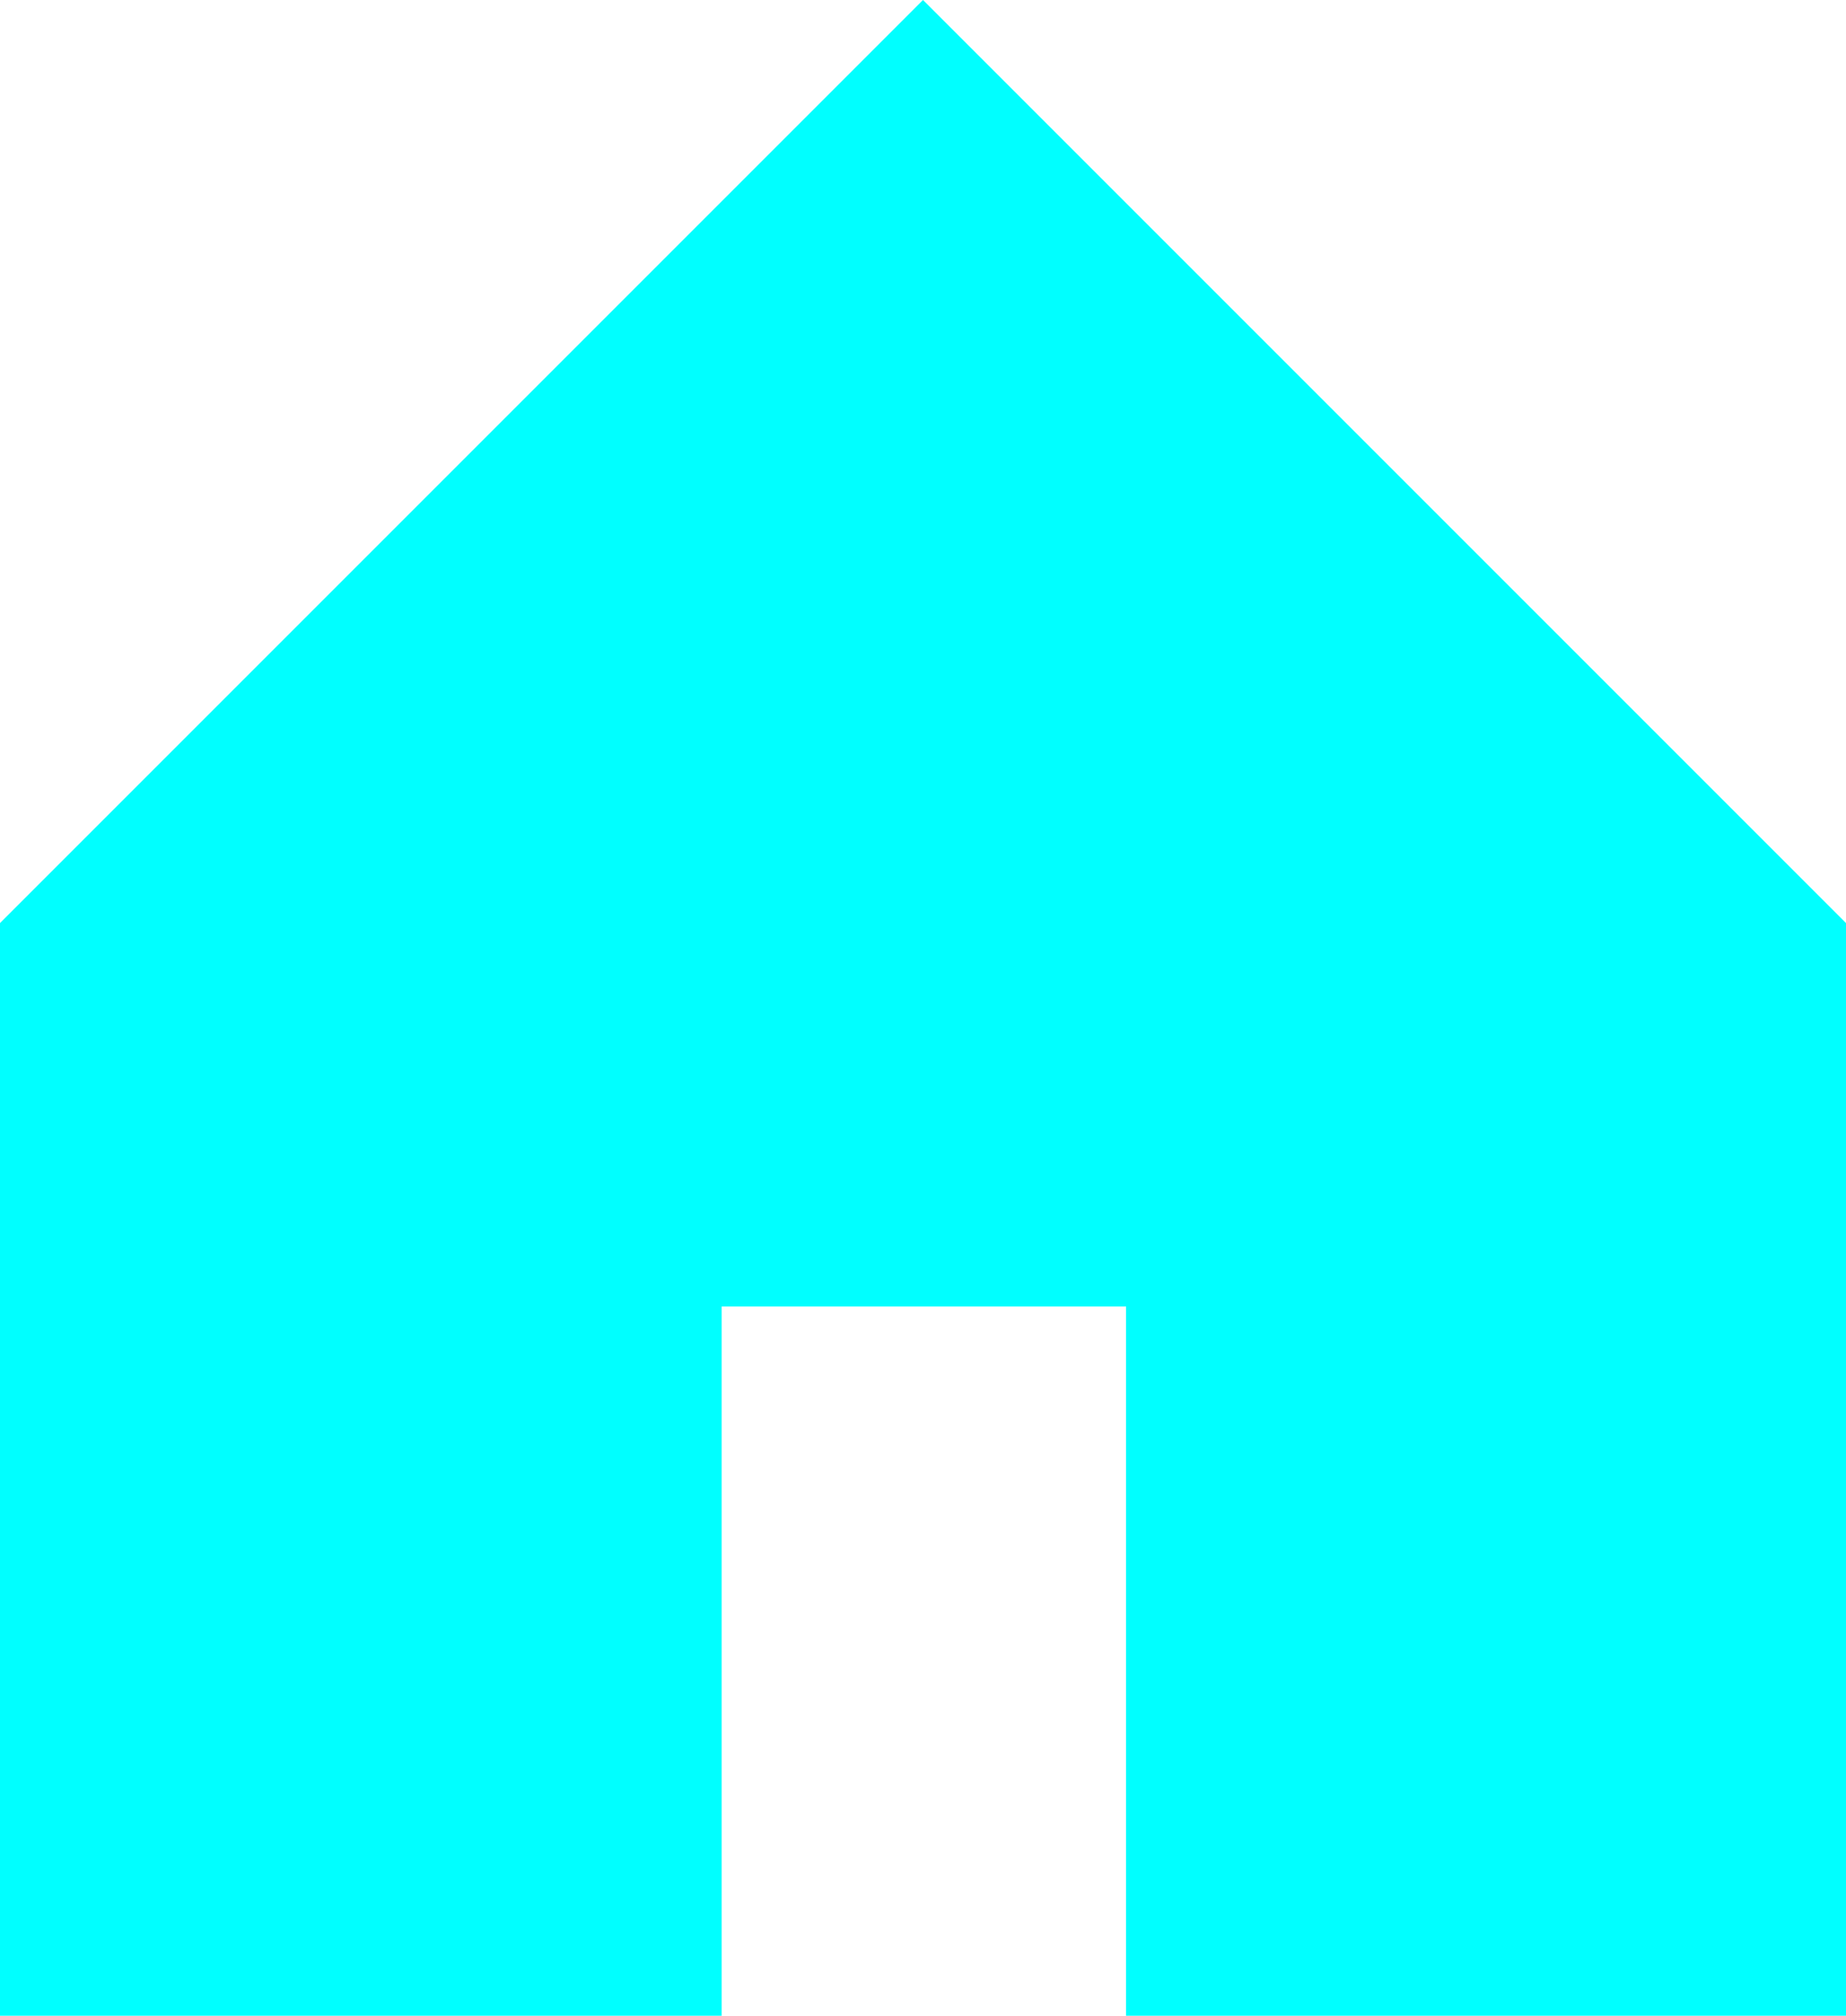 <?xml version="1.0" encoding="UTF-8"?>
<svg id="Layer_1" data-name="Layer 1" xmlns="http://www.w3.org/2000/svg" viewBox="0 0 43 46.95">
  <defs>
    <style>
      .cls-1 {
        fill: #0ff;
      }
    </style>
  </defs>
  <polygon class="cls-1" points="26.73 46.45 26.73 29.93 16.31 29.93 16.31 46.45 .5 46.45 .5 21.71 21.5 .71 42.5 21.71 42.5 46.45 26.73 46.45"/>
  <path class="cls-1" d="M21.5,1.41l20.5,20.5v24.04h-14.77v-16.52h-11.42v16.52H1v-24.04L21.5,1.41M21.5,0L0,21.5v25.45h16.81v-16.52h9.42v16.52h16.77v-25.45L21.5,0h0Z"/>
</svg>